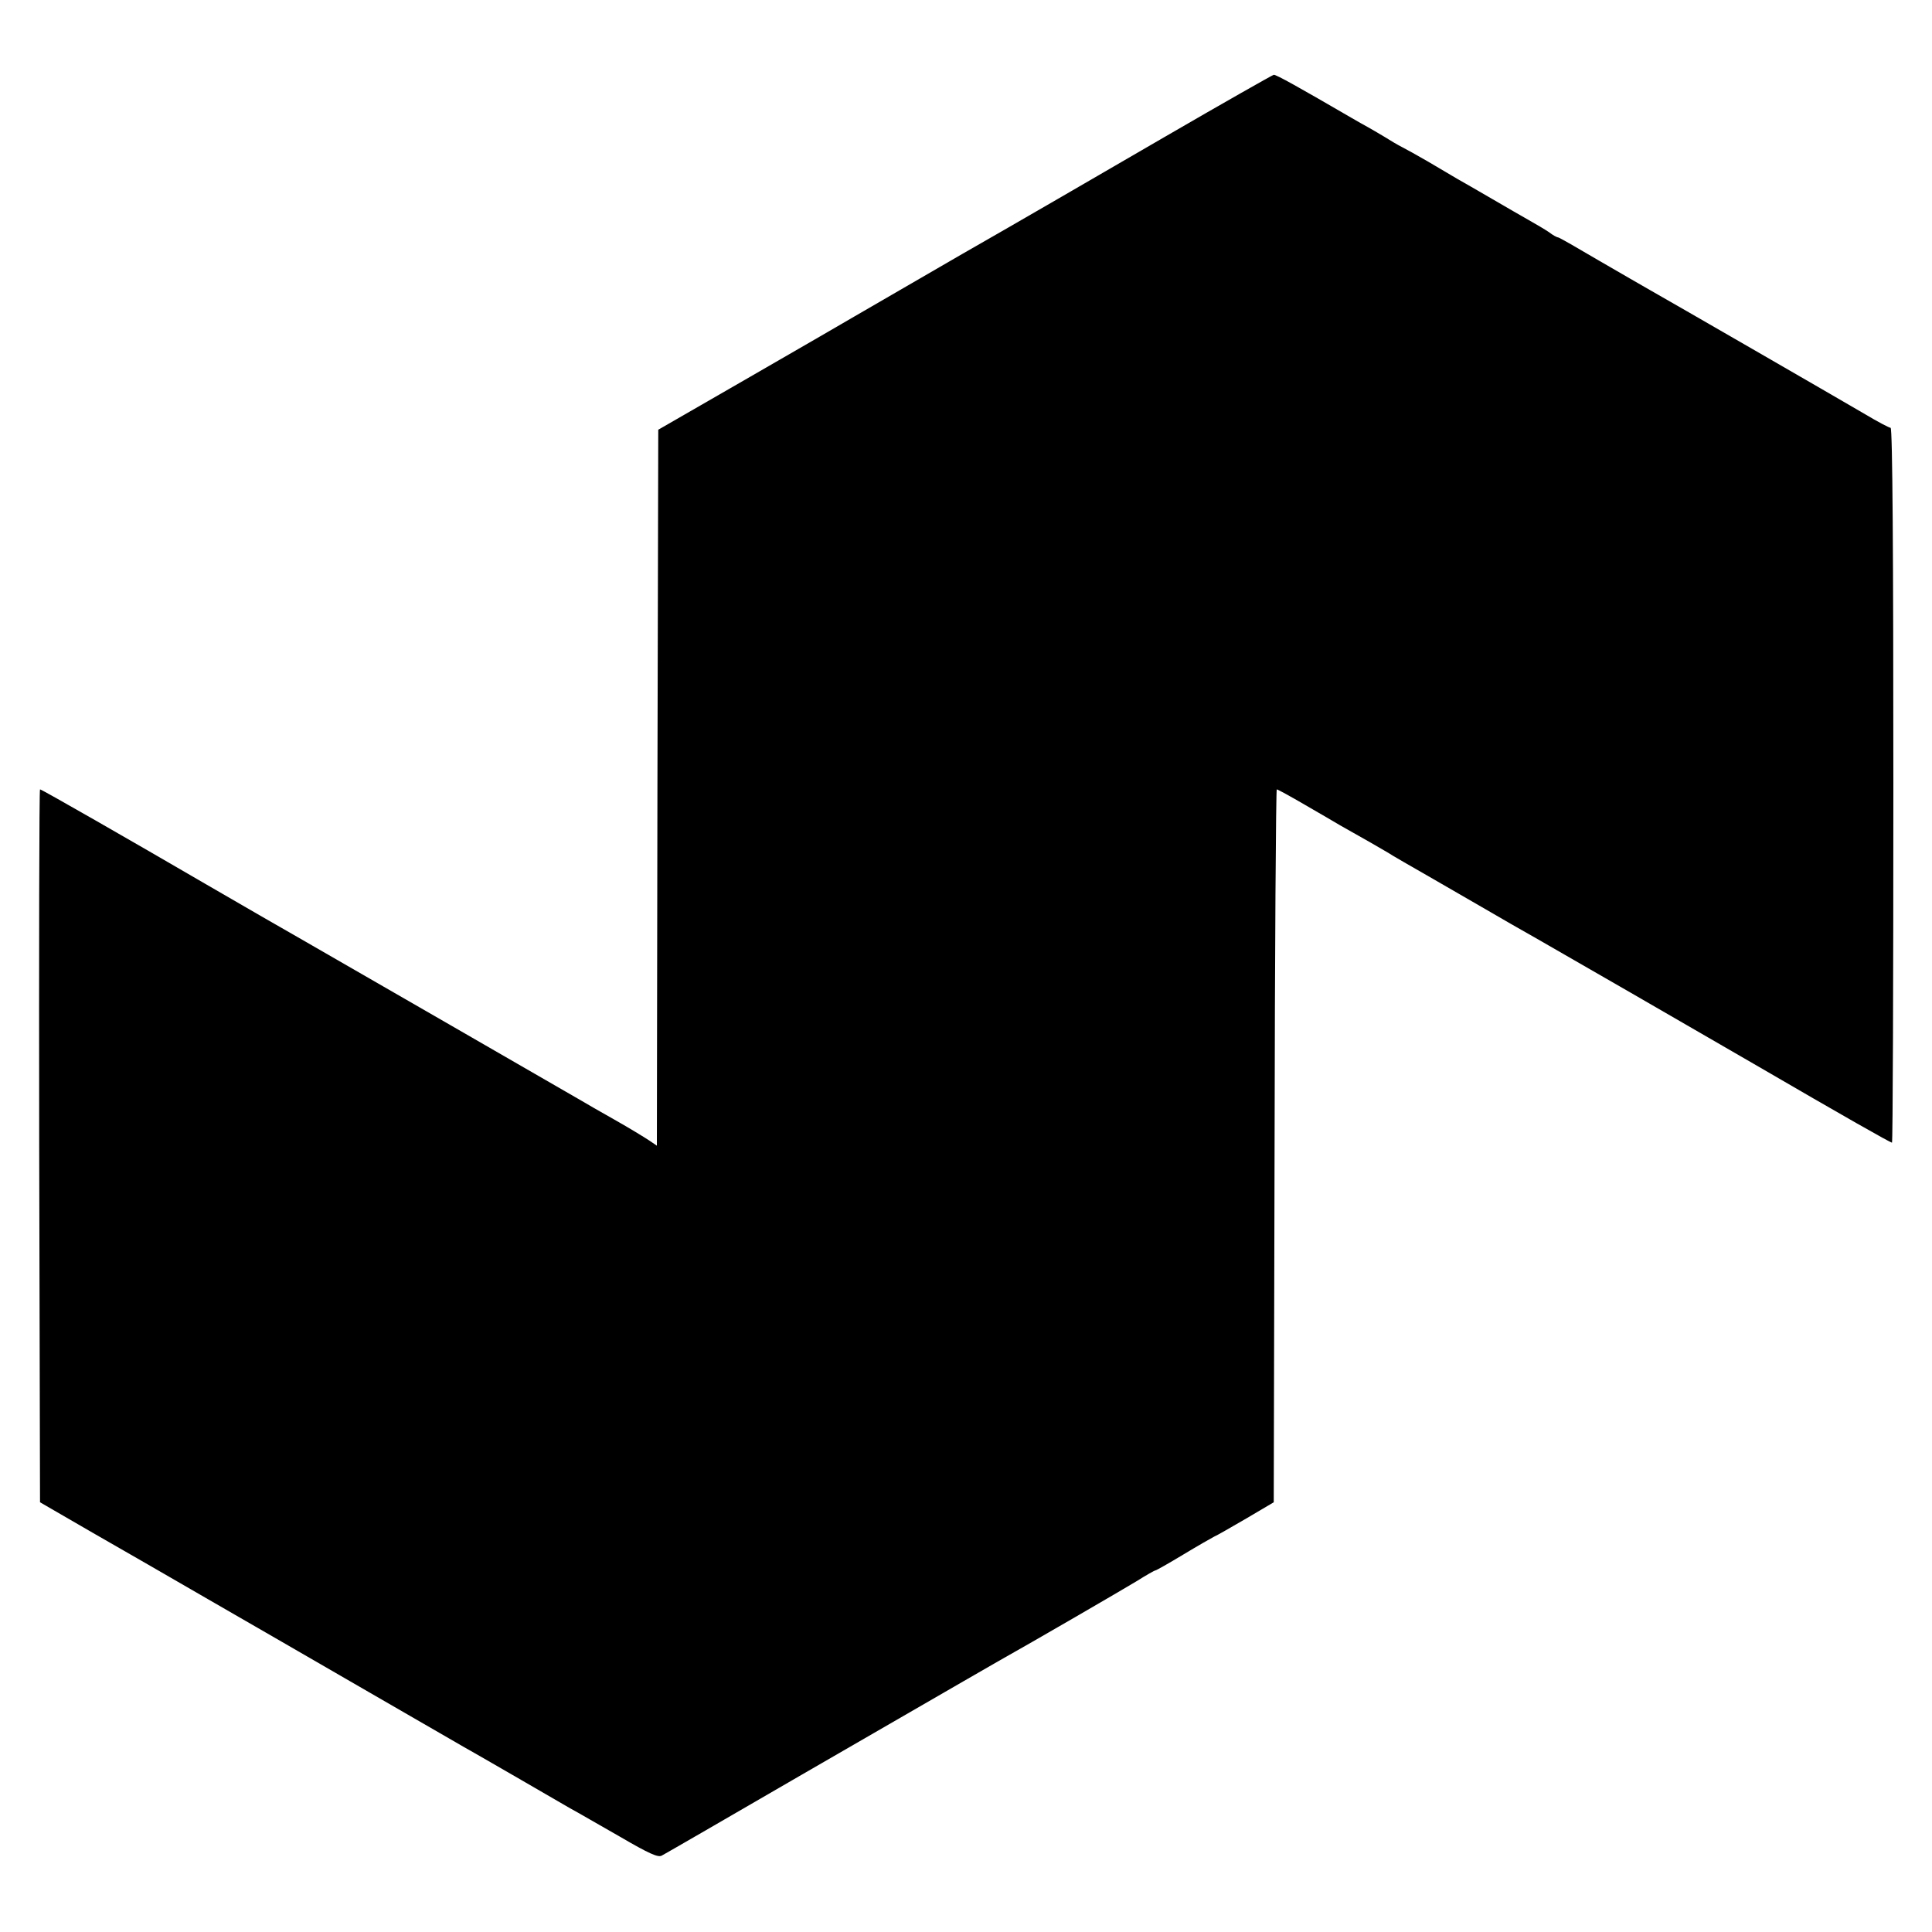 <?xml version="1.0" standalone="no"?>
<!DOCTYPE svg PUBLIC "-//W3C//DTD SVG 20010904//EN"
 "http://www.w3.org/TR/2001/REC-SVG-20010904/DTD/svg10.dtd">
<svg version="1.0" xmlns="http://www.w3.org/2000/svg"
 width="700pt" height="700pt" viewBox="0 0 700 700"
 preserveAspectRatio="xMidYMid meet">
<g transform="translate(0,700) scale(0.1,-0.1)"
fill="#000000" stroke="none">
<path d="M4220 6504 c-212 -123 -542 -315 -735 -425 -192 -111 -368 -213 -390
-226 -22 -13 -191 -111 -375 -217 l-335 -193 -3 -1297 -2 -1297 -28 19 c-15
10 -72 45 -127 76 -55 31 -107 61 -115 66 -20 12 -914 527 -1020 588 -86 49
-176 101 -345 199 -273 159 -594 343 -600 343 -3 0 -4 -581 -3 -1292 l3 -1291
190 -110 c105 -60 294 -169 420 -242 127 -73 388 -224 580 -335 193 -111 366
-212 385 -222 19 -11 96 -55 170 -98 74 -43 154 -89 176 -102 23 -12 103 -59
179 -102 108 -63 140 -77 153 -69 10 5 238 137 507 293 270 156 533 308 585
338 52 30 109 63 125 72 125 70 452 260 503 291 35 22 65 39 68 39 3 0 49 26
102 58 53 32 104 61 112 65 8 3 60 33 115 65 l100 59 3 1292 c1 710 5 1291 8
1291 3 0 49 -25 102 -56 53 -31 111 -64 127 -74 82 -46 162 -92 175 -100 8 -6
83 -49 165 -96 83 -48 164 -95 180 -104 48 -28 157 -91 195 -112 74 -42 585
-337 785 -453 330 -192 494 -285 500 -285 3 0 5 583 5 1295 0 829 -3 1295 -10
1295 -5 0 -47 22 -92 49 -111 65 -721 417 -778 449 -25 14 -109 63 -187 108
-78 46 -144 84 -148 84 -4 0 -19 8 -33 19 -15 10 -47 29 -72 43 -25 14 -85 49
-135 78 -49 29 -106 61 -125 72 -19 11 -66 39 -105 62 -38 22 -81 46 -95 53
-14 7 -43 24 -65 38 -22 13 -49 29 -60 35 -11 6 -38 21 -60 34 -186 108 -271
156 -280 155 -5 -1 -183 -102 -395 -225z"/>
</g>
</svg>
